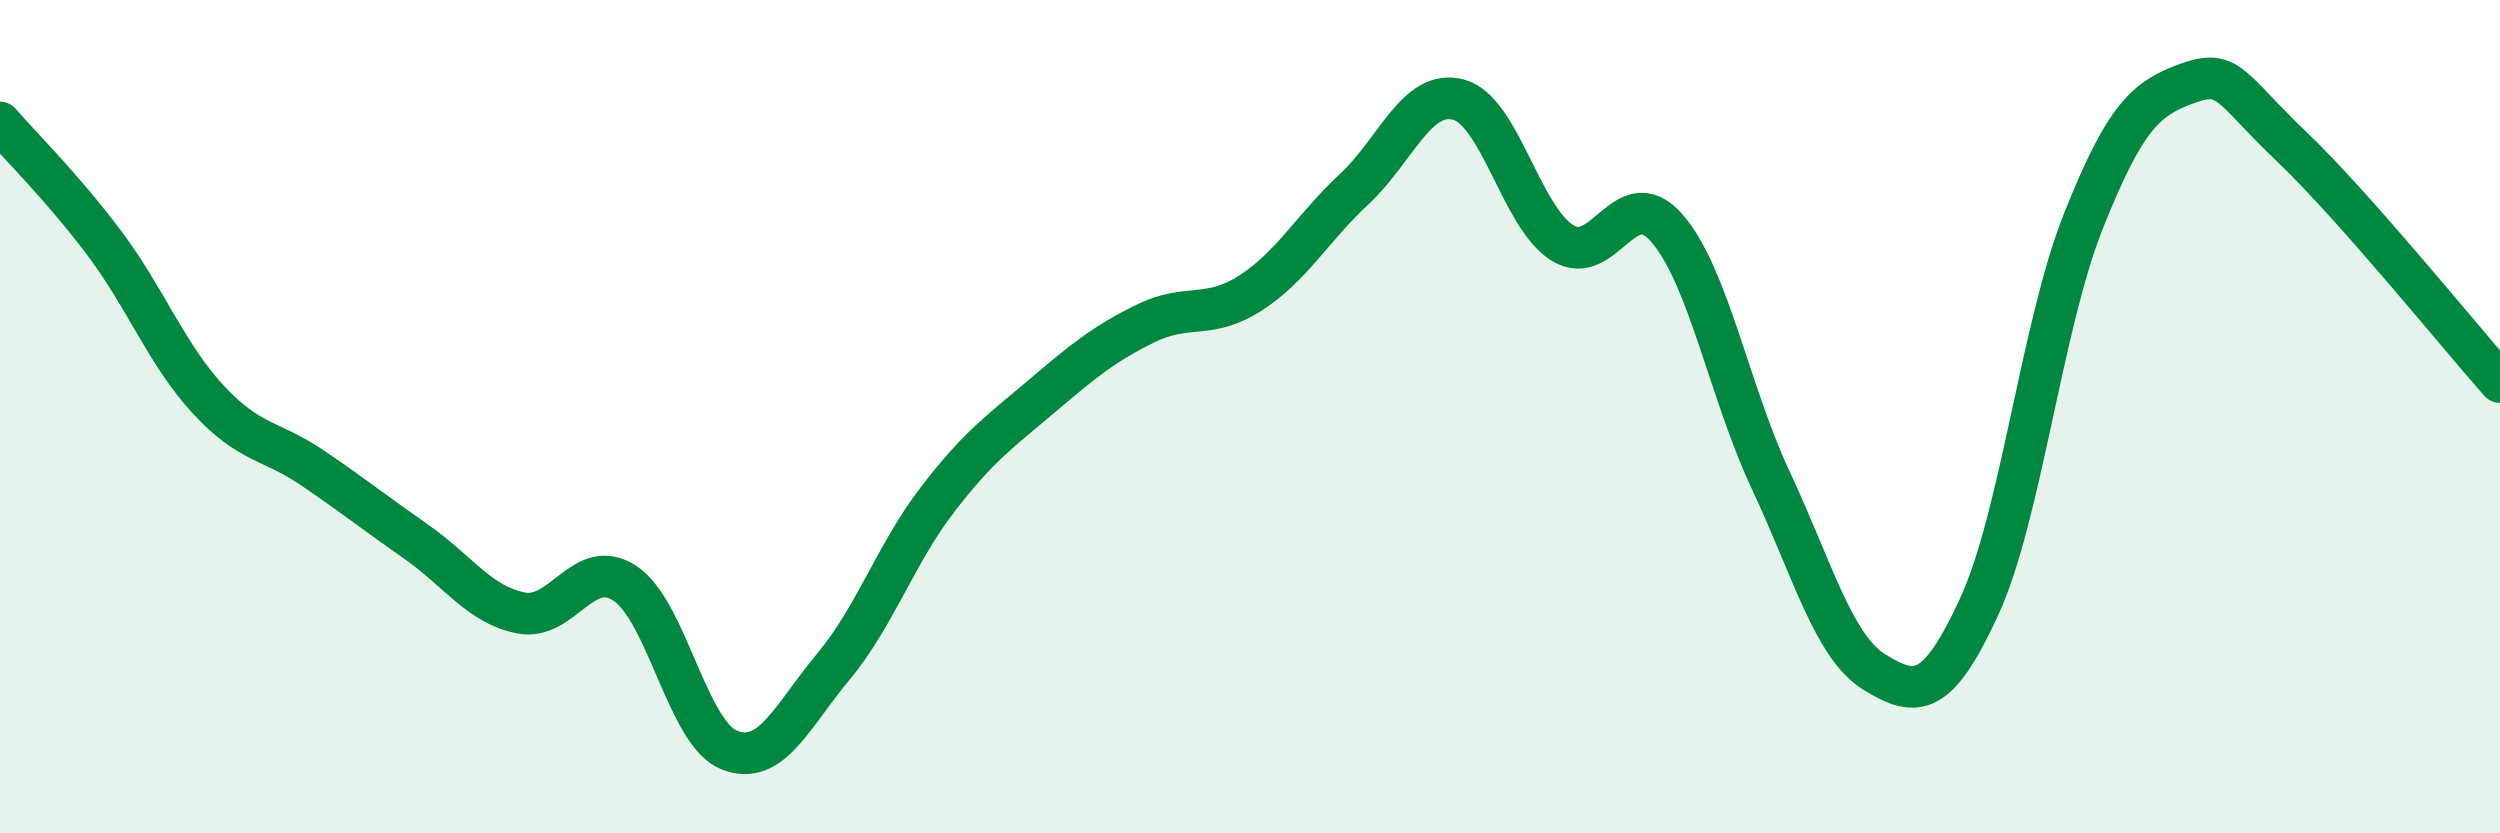
    <svg width="60" height="20" viewBox="0 0 60 20" xmlns="http://www.w3.org/2000/svg">
      <path
        d="M 0,2.94 C 0.5,3.52 1.5,4.5 2.5,5.83 C 3.5,7.16 4,8.51 5,9.59 C 6,10.67 6.5,10.55 7.5,11.23 C 8.5,11.91 9,12.31 10,13.01 C 11,13.71 11.5,14.51 12.5,14.71 C 13.5,14.91 14,13.34 15,14 C 16,14.66 16.5,17.6 17.5,18 C 18.5,18.4 19,17.2 20,16 C 21,14.8 21.5,13.29 22.5,11.99 C 23.5,10.69 24,10.36 25,9.51 C 26,8.66 26.5,8.25 27.5,7.76 C 28.5,7.27 29,7.68 30,7.04 C 31,6.4 31.5,5.47 32.5,4.54 C 33.5,3.61 34,2.13 35,2.39 C 36,2.65 36.5,5.21 37.5,5.83 C 38.5,6.45 39,4.33 40,5.47 C 41,6.61 41.5,9.4 42.5,11.53 C 43.5,13.66 44,15.53 45,16.14 C 46,16.75 46.5,16.73 47.5,14.56 C 48.5,12.39 49,7.82 50,5.31 C 51,2.8 51.5,2.36 52.5,2 C 53.5,1.64 53.5,2.09 55,3.52 C 56.5,4.95 59,8.04 60,9.17L60 20L0 20Z"
        fill="#008740"
        opacity="0.1"
        stroke-linecap="round"
        stroke-linejoin="round"
      />
      <path
        d="M 0,2.94 C 0.5,3.52 1.5,4.5 2.5,5.83 C 3.5,7.16 4,8.51 5,9.59 C 6,10.67 6.5,10.55 7.5,11.23 C 8.5,11.91 9,12.31 10,13.01 C 11,13.71 11.5,14.51 12.5,14.71 C 13.5,14.91 14,13.34 15,14 C 16,14.66 16.5,17.6 17.5,18 C 18.5,18.4 19,17.2 20,16 C 21,14.8 21.5,13.29 22.5,11.99 C 23.5,10.69 24,10.36 25,9.51 C 26,8.66 26.5,8.25 27.5,7.76 C 28.5,7.27 29,7.68 30,7.04 C 31,6.4 31.5,5.47 32.5,4.54 C 33.5,3.61 34,2.13 35,2.39 C 36,2.65 36.5,5.21 37.5,5.83 C 38.5,6.45 39,4.33 40,5.47 C 41,6.61 41.5,9.4 42.5,11.53 C 43.5,13.66 44,15.53 45,16.14 C 46,16.75 46.5,16.73 47.5,14.56 C 48.5,12.39 49,7.82 50,5.31 C 51,2.8 51.5,2.36 52.5,2 C 53.5,1.64 53.5,2.09 55,3.52 C 56.5,4.95 59,8.04 60,9.17"
        stroke="#008740"
        stroke-width="1"
        fill="none"
        stroke-linecap="round"
        stroke-linejoin="round"
      />
    </svg>
  